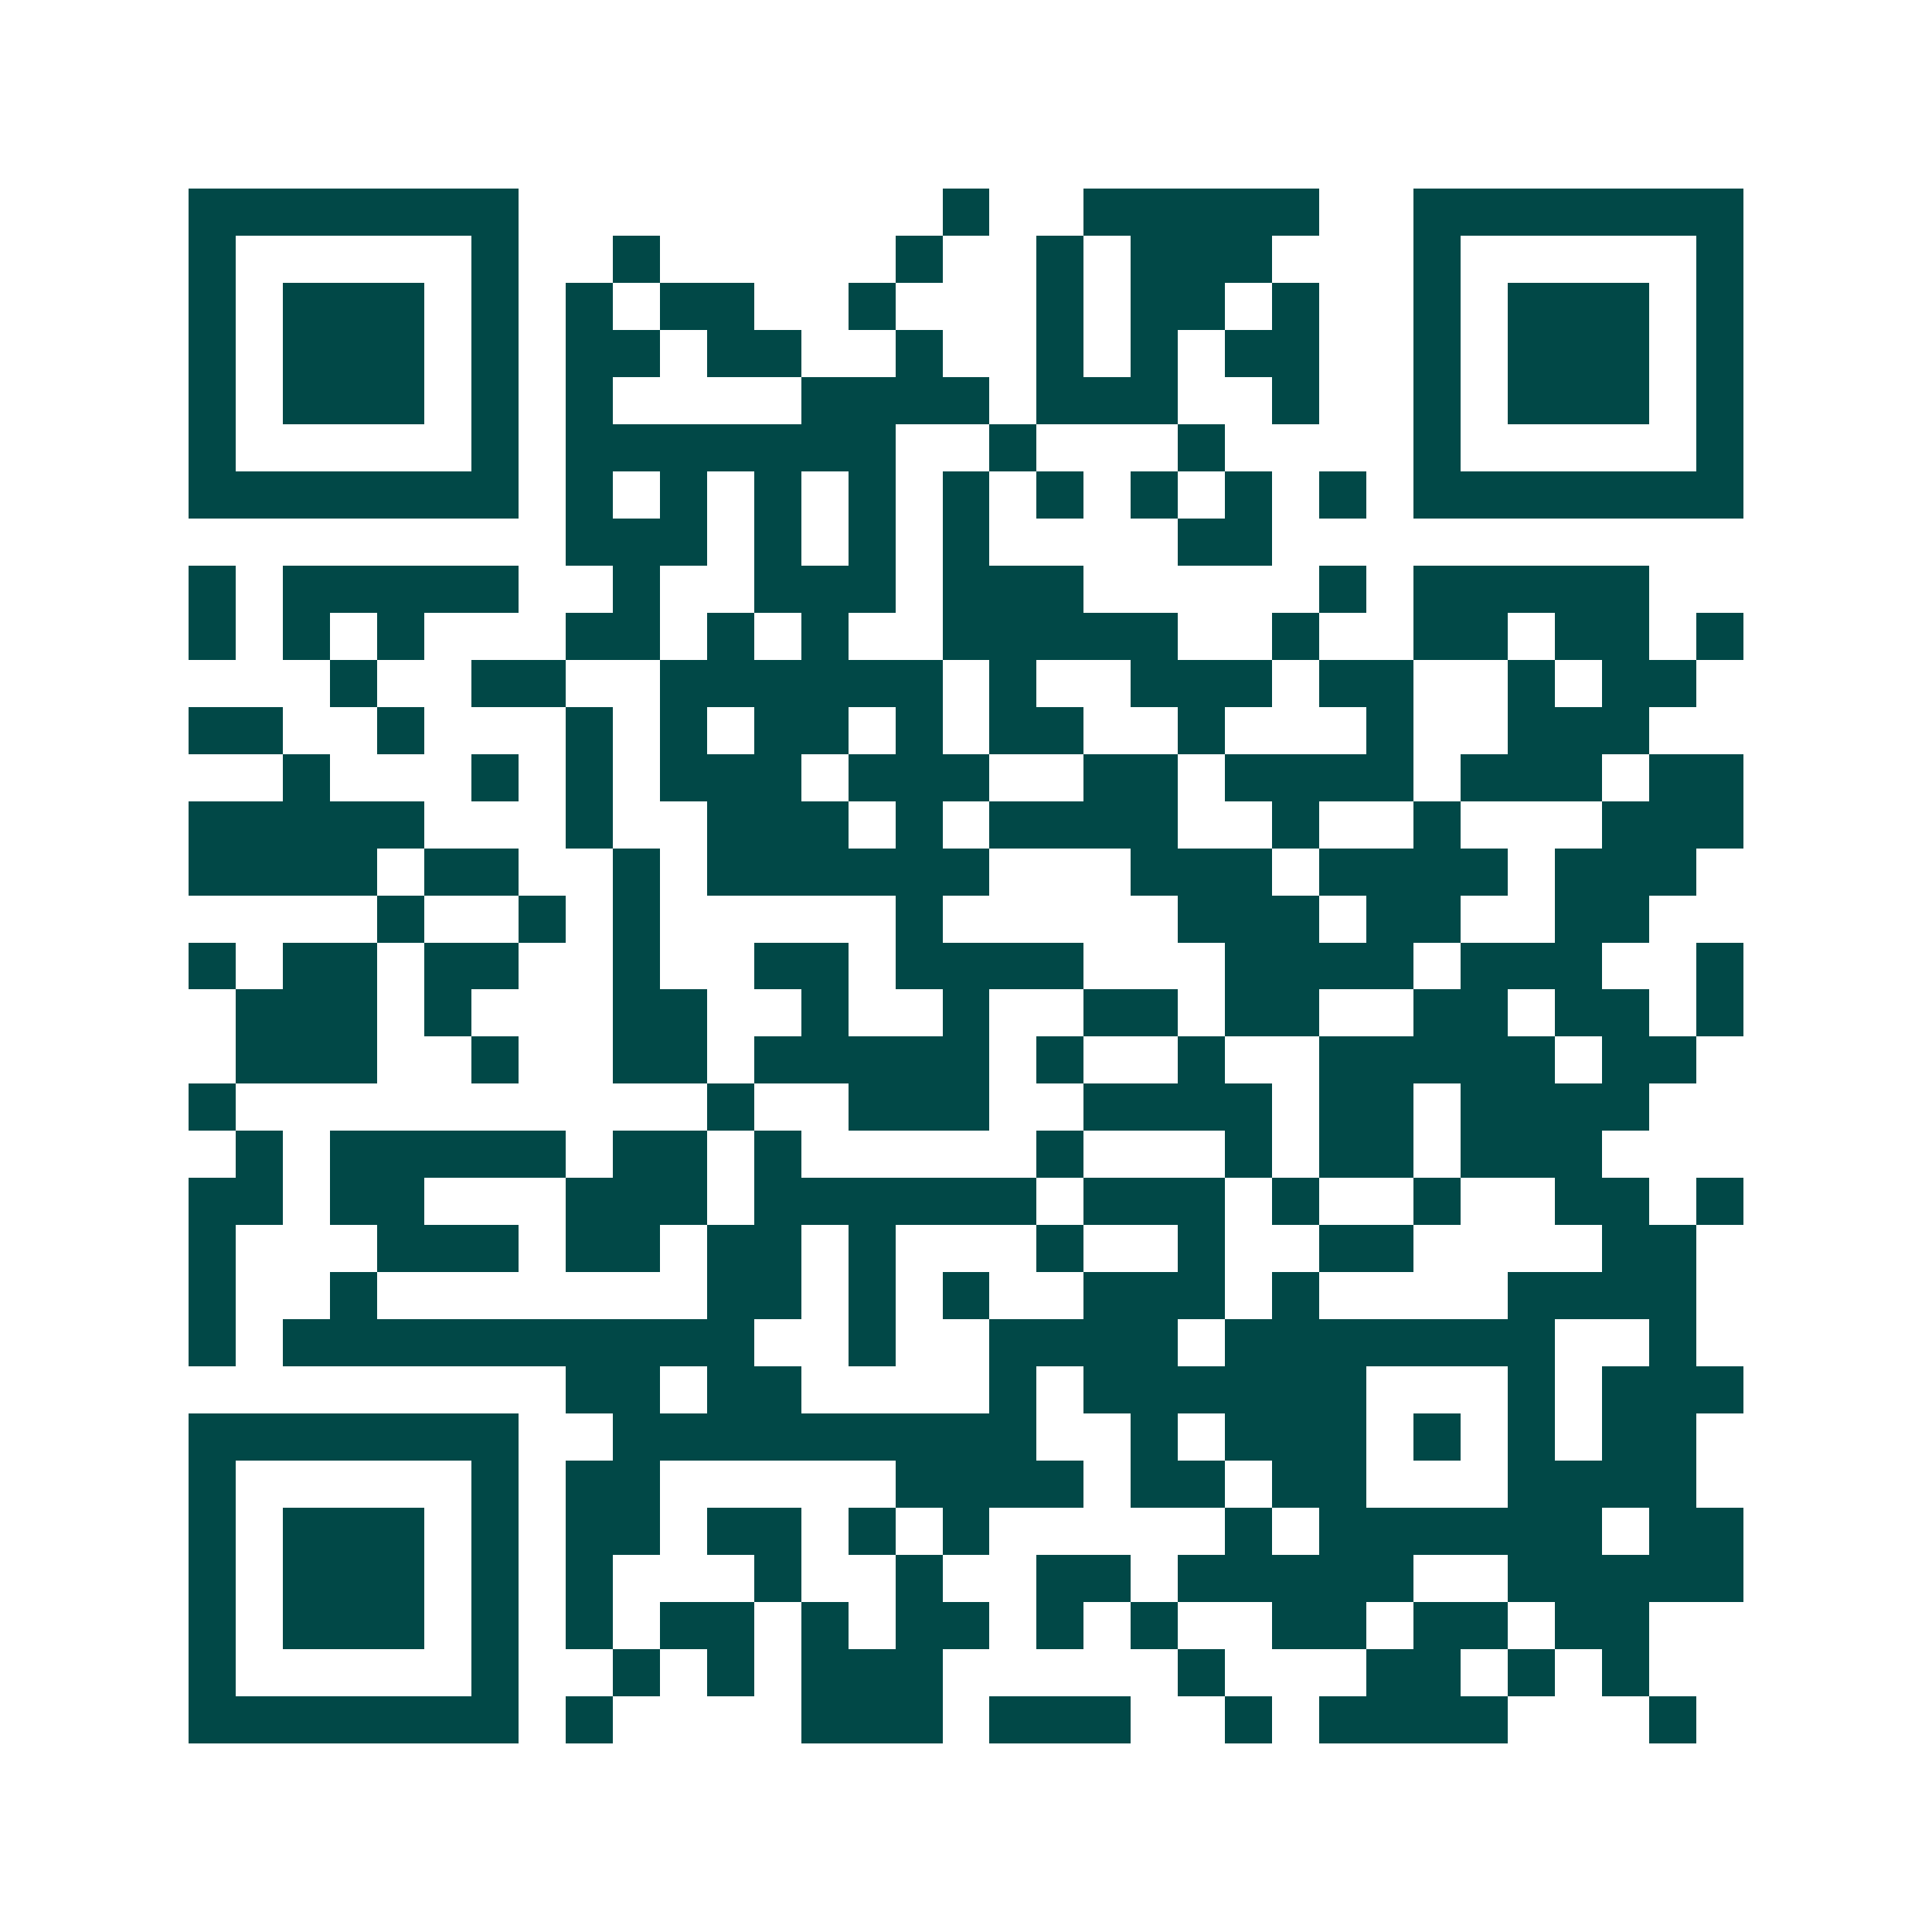 <svg xmlns="http://www.w3.org/2000/svg" width="200" height="200" viewBox="0 0 41 41" shape-rendering="crispEdges"><path fill="#ffffff" d="M0 0h41v41H0z"/><path stroke="#014847" d="M4 4.5h7m9 0h1m2 0h5m2 0h7M4 5.5h1m5 0h1m2 0h1m5 0h1m2 0h1m1 0h3m3 0h1m5 0h1M4 6.5h1m1 0h3m1 0h1m1 0h1m1 0h2m2 0h1m3 0h1m1 0h2m1 0h1m2 0h1m1 0h3m1 0h1M4 7.5h1m1 0h3m1 0h1m1 0h2m1 0h2m2 0h1m2 0h1m1 0h1m1 0h2m2 0h1m1 0h3m1 0h1M4 8.5h1m1 0h3m1 0h1m1 0h1m4 0h4m1 0h3m2 0h1m2 0h1m1 0h3m1 0h1M4 9.5h1m5 0h1m1 0h7m2 0h1m3 0h1m4 0h1m5 0h1M4 10.5h7m1 0h1m1 0h1m1 0h1m1 0h1m1 0h1m1 0h1m1 0h1m1 0h1m1 0h1m1 0h7M12 11.5h3m1 0h1m1 0h1m1 0h1m4 0h2M4 12.5h1m1 0h5m2 0h1m2 0h3m1 0h3m5 0h1m1 0h5M4 13.5h1m1 0h1m1 0h1m3 0h2m1 0h1m1 0h1m2 0h5m2 0h1m2 0h2m1 0h2m1 0h1M7 14.5h1m2 0h2m2 0h6m1 0h1m2 0h3m1 0h2m2 0h1m1 0h2M4 15.5h2m2 0h1m3 0h1m1 0h1m1 0h2m1 0h1m1 0h2m2 0h1m3 0h1m2 0h3M6 16.5h1m3 0h1m1 0h1m1 0h3m1 0h3m2 0h2m1 0h4m1 0h3m1 0h2M4 17.5h5m3 0h1m2 0h3m1 0h1m1 0h4m2 0h1m2 0h1m3 0h3M4 18.5h4m1 0h2m2 0h1m1 0h6m3 0h3m1 0h4m1 0h3M8 19.5h1m2 0h1m1 0h1m5 0h1m5 0h3m1 0h2m2 0h2M4 20.5h1m1 0h2m1 0h2m2 0h1m2 0h2m1 0h4m3 0h4m1 0h3m2 0h1M5 21.5h3m1 0h1m3 0h2m2 0h1m2 0h1m2 0h2m1 0h2m2 0h2m1 0h2m1 0h1M5 22.5h3m2 0h1m2 0h2m1 0h5m1 0h1m2 0h1m2 0h5m1 0h2M4 23.5h1m10 0h1m2 0h3m2 0h4m1 0h2m1 0h4M5 24.5h1m1 0h5m1 0h2m1 0h1m5 0h1m3 0h1m1 0h2m1 0h3M4 25.5h2m1 0h2m3 0h3m1 0h6m1 0h3m1 0h1m2 0h1m2 0h2m1 0h1M4 26.5h1m3 0h3m1 0h2m1 0h2m1 0h1m3 0h1m2 0h1m2 0h2m4 0h2M4 27.5h1m2 0h1m7 0h2m1 0h1m1 0h1m2 0h3m1 0h1m4 0h4M4 28.5h1m1 0h10m2 0h1m2 0h4m1 0h7m2 0h1M12 29.5h2m1 0h2m4 0h1m1 0h6m3 0h1m1 0h3M4 30.5h7m2 0h9m2 0h1m1 0h3m1 0h1m1 0h1m1 0h2M4 31.5h1m5 0h1m1 0h2m5 0h4m1 0h2m1 0h2m3 0h4M4 32.5h1m1 0h3m1 0h1m1 0h2m1 0h2m1 0h1m1 0h1m5 0h1m1 0h6m1 0h2M4 33.5h1m1 0h3m1 0h1m1 0h1m3 0h1m2 0h1m2 0h2m1 0h5m2 0h5M4 34.5h1m1 0h3m1 0h1m1 0h1m1 0h2m1 0h1m1 0h2m1 0h1m1 0h1m2 0h2m1 0h2m1 0h2M4 35.5h1m5 0h1m2 0h1m1 0h1m1 0h3m5 0h1m3 0h2m1 0h1m1 0h1M4 36.5h7m1 0h1m4 0h3m1 0h3m2 0h1m1 0h4m3 0h1"/></svg>
